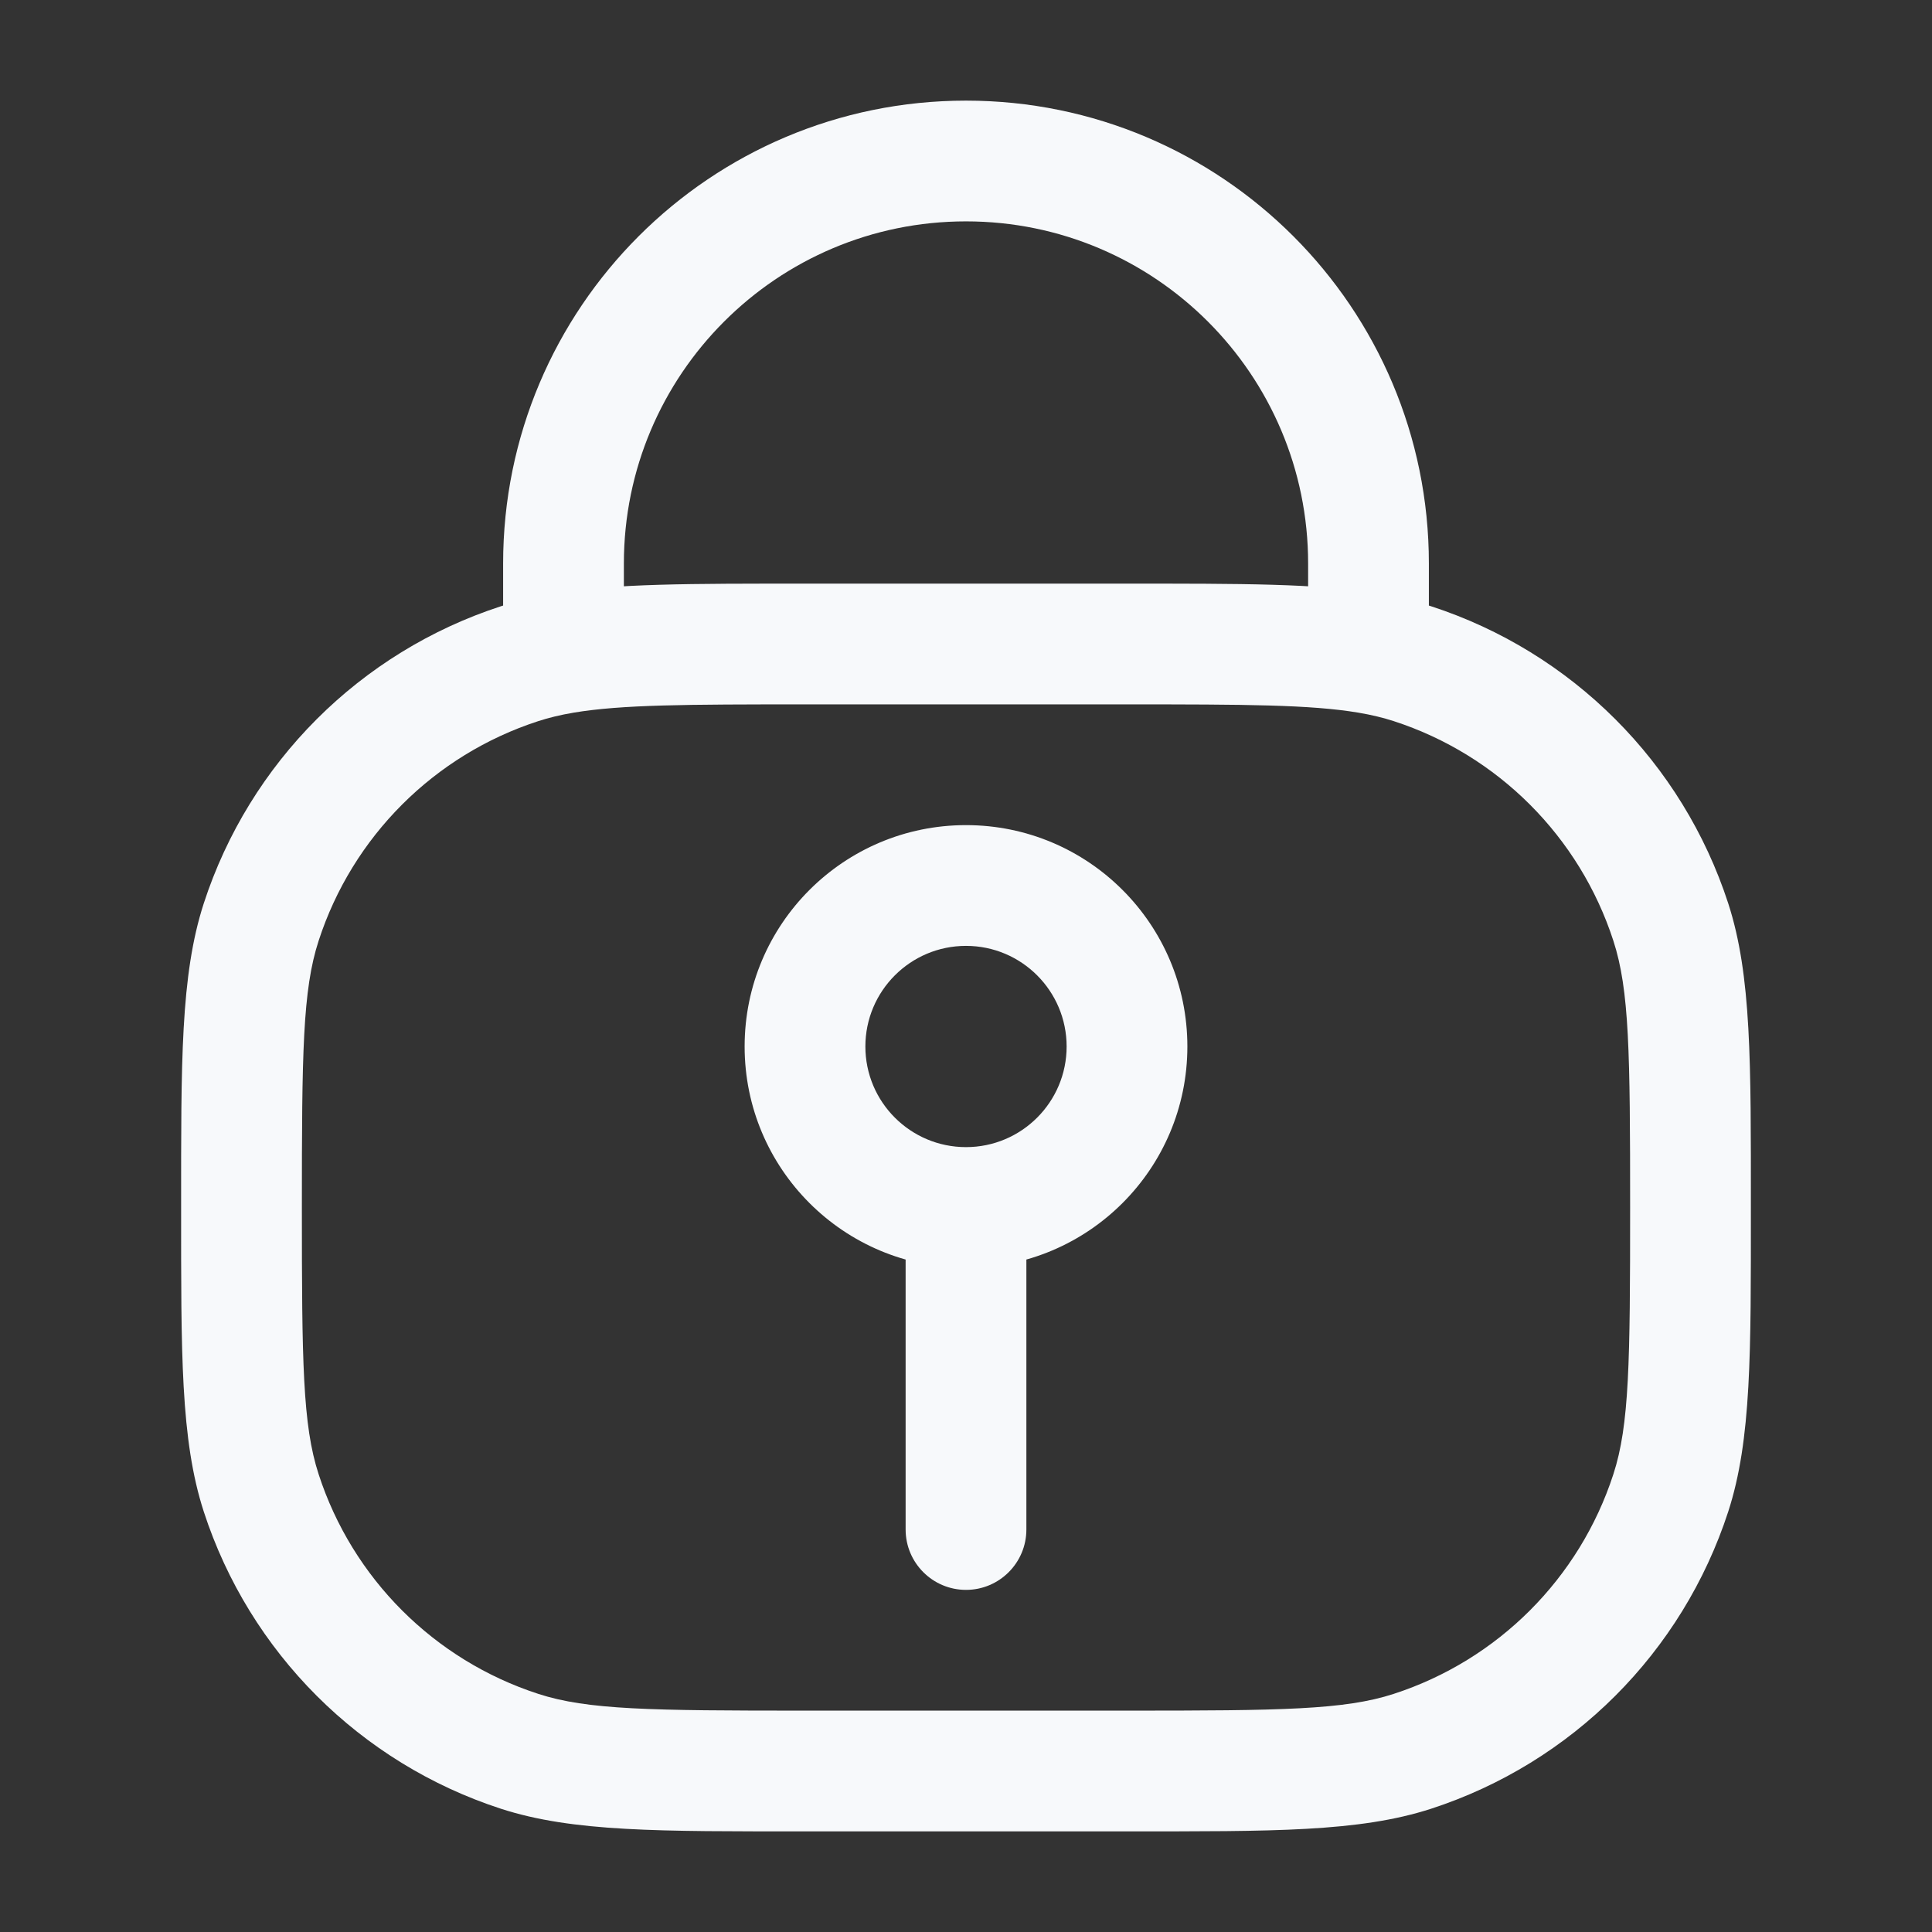 <svg width="24" height="24" viewBox="0 0 24 24" fill="none" xmlns="http://www.w3.org/2000/svg">
<rect x="0" y="0" width="24" height="24" fill="#333333" stroke="none"/>
<path d="M6.455 21.755L6.687 21.042L6.455 21.755ZM3.245 18.545L3.958 18.313L3.245 18.545ZM20.755 18.545L20.042 18.313L20.755 18.545ZM17.545 21.755L17.313 21.042L17.545 21.755ZM17.545 8.245L17.313 8.958L17.545 8.245ZM20.755 11.455L20.042 11.687L20.755 11.455ZM6.455 8.245L6.687 8.958L6.455 8.245ZM3.245 11.455L3.958 11.687L3.245 11.455ZM11.25 19C11.25 19.414 11.586 19.75 12 19.75C12.414 19.75 12.75 19.414 12.75 19H11.25ZM10 8V8.75H14V8V7.25H10V8ZM14 22V21.25H10V22V22.75H14V22ZM10 22V21.25C8.08 21.25 7.298 21.241 6.687 21.042L6.455 21.755L6.223 22.469C7.118 22.759 8.197 22.75 10 22.75V22ZM3 15H2.25C2.25 16.803 2.241 17.882 2.531 18.777L3.245 18.545L3.958 18.313C3.759 17.702 3.75 16.92 3.75 15H3ZM6.455 21.755L6.687 21.042C5.393 20.622 4.378 19.607 3.958 18.313L3.245 18.545L2.531 18.777C3.1 20.527 4.473 21.9 6.223 22.469L6.455 21.755ZM21 15H20.25C20.25 16.92 20.241 17.702 20.042 18.313L20.755 18.545L21.469 18.777C21.759 17.882 21.75 16.803 21.75 15H21ZM14 22V22.75C15.803 22.75 16.882 22.759 17.777 22.469L17.545 21.755L17.313 21.042C16.702 21.241 15.92 21.25 14 21.25V22ZM20.755 18.545L20.042 18.313C19.622 19.607 18.607 20.622 17.313 21.042L17.545 21.755L17.777 22.469C19.527 21.9 20.9 20.527 21.469 18.777L20.755 18.545ZM21 15H21.75C21.75 13.197 21.759 12.118 21.469 11.223L20.755 11.455L20.042 11.687C20.241 12.298 20.25 13.08 20.25 15H21ZM17.545 8.245L17.313 8.958C18.607 9.378 19.622 10.393 20.042 11.687L20.755 11.455L21.469 11.223C20.9 9.473 19.527 8.1 17.777 7.531L17.545 8.245ZM3 15H3.75C3.75 13.08 3.759 12.298 3.958 11.687L3.245 11.455L2.531 11.223C2.241 12.118 2.25 13.197 2.25 15H3ZM6.455 8.245L6.223 7.531C4.473 8.1 3.1 9.473 2.531 11.223L3.245 11.455L3.958 11.687C4.378 10.393 5.393 9.378 6.687 8.958L6.455 8.245ZM17 7H16.25V8H17H17.75V7H17ZM7 8H7.75V7H7H6.25V8H7ZM12 2V2.75C14.347 2.75 16.25 4.653 16.25 7H17H17.75C17.75 3.824 15.176 1.25 12 1.25V2ZM12 2V1.25C8.824 1.25 6.25 3.824 6.25 7H7H7.75C7.75 4.653 9.653 2.75 12 2.75V2ZM12 15H11.25V19H12H12.75V15H12ZM10 13H9.25C9.25 14.519 10.481 15.75 12 15.75V15V14.25C11.31 14.25 10.75 13.69 10.75 13H10ZM12 15V15.75C13.519 15.75 14.75 14.519 14.75 13H14H13.25C13.25 13.69 12.69 14.25 12 14.25V15ZM14 13H14.75C14.75 11.481 13.519 10.25 12 10.25V11V11.75C12.69 11.75 13.25 12.31 13.25 13H14ZM12 11V10.25C10.481 10.25 9.25 11.481 9.25 13H10H10.75C10.75 12.31 11.31 11.75 12 11.75V11ZM10 8V7.25C8.589 7.25 7.628 7.247 6.875 7.374L7 8.114L7.125 8.853C7.722 8.753 8.528 8.75 10 8.75V8ZM7 8.114L6.875 7.374C6.648 7.412 6.433 7.463 6.223 7.531L6.455 8.245L6.687 8.958C6.817 8.916 6.959 8.881 7.125 8.853L7 8.114ZM7 8H6.25V8.114H7H7.75V8H7ZM14 8V8.75C15.472 8.75 16.278 8.753 16.875 8.853L17 8.114L17.125 7.374C16.372 7.247 15.412 7.25 14 7.25V8ZM17 8.114L16.875 8.853C17.041 8.881 17.183 8.916 17.313 8.958L17.545 8.245L17.777 7.531C17.567 7.463 17.352 7.412 17.125 7.374L17 8.114ZM17 8H16.25V8.114H17H17.75V8H17Z" fill="#F7F9FB"/>
</svg>
